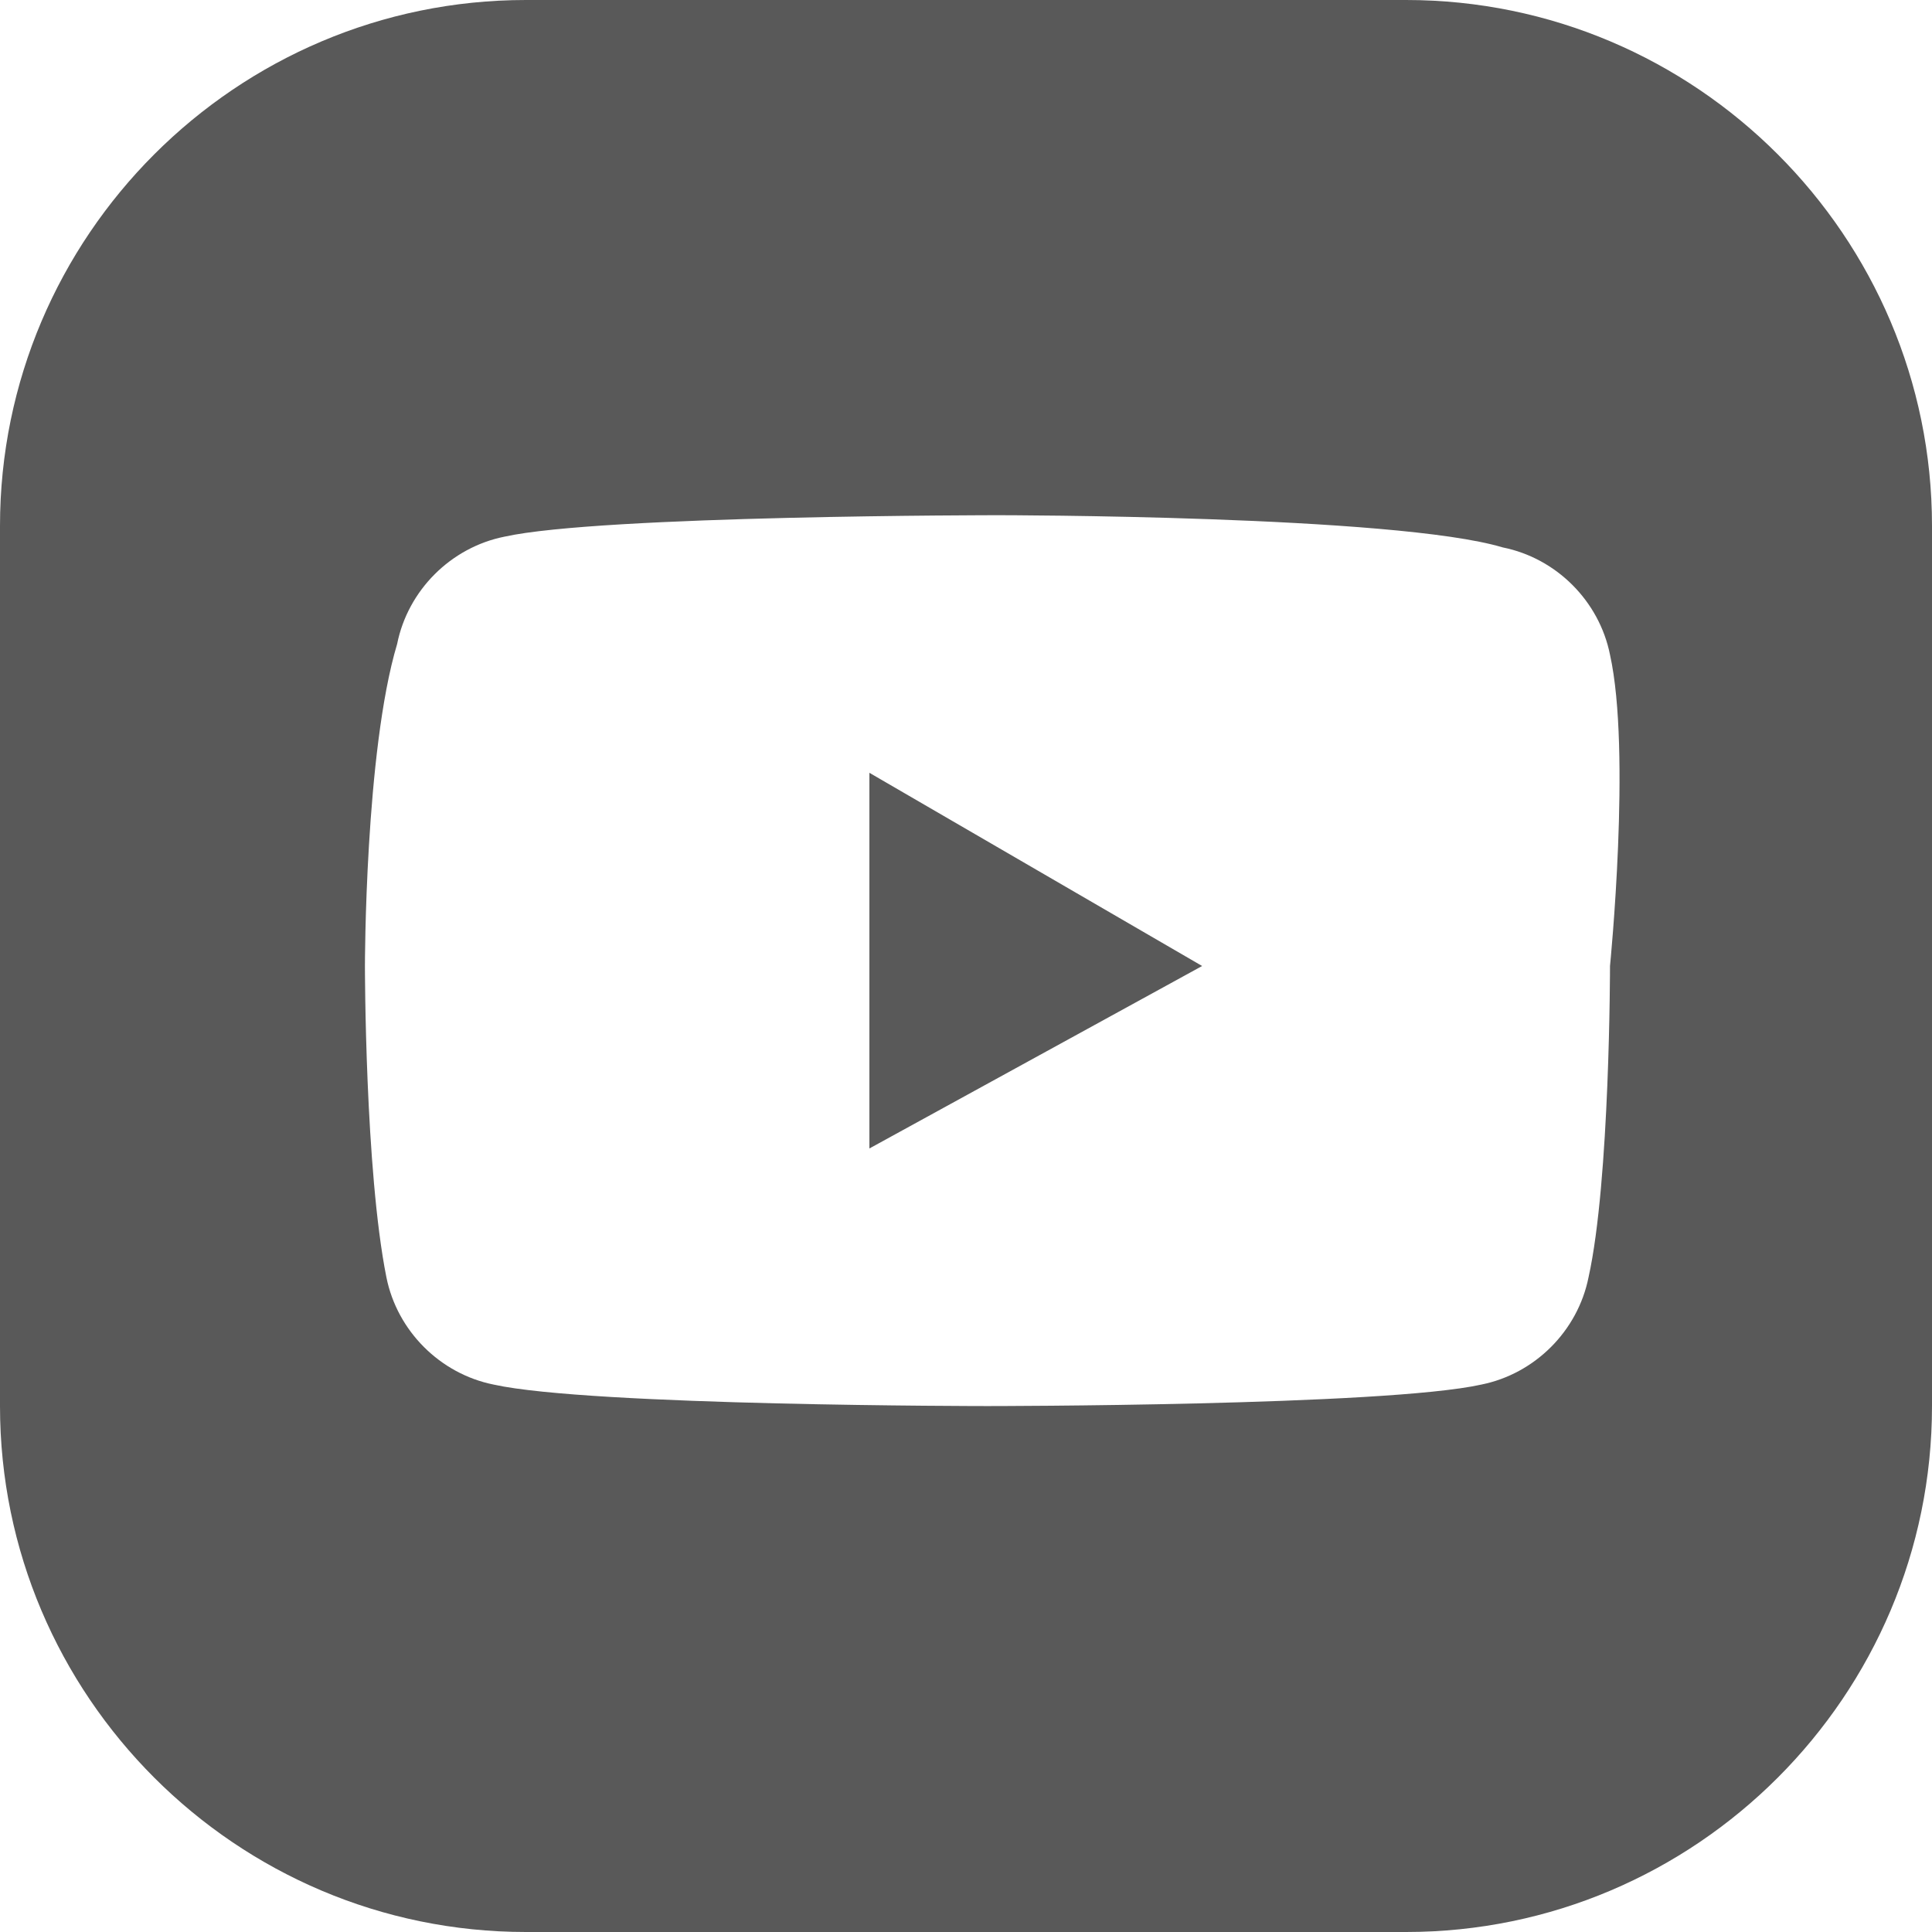 <?xml version="1.0" encoding="utf-8"?>
<!-- Generator: Adobe Illustrator 24.1.2, SVG Export Plug-In . SVG Version: 6.00 Build 0)  -->
<svg version="1.1" id="_x34_90c112d-4d73-424b-aa1c-8ff192f48fac"
	 xmlns="http://www.w3.org/2000/svg" xmlns:xlink="http://www.w3.org/1999/xlink" x="0px" y="0px" viewBox="0 0 18 18"
	 style="enable-background:new 0 0 18 18;" xml:space="preserve">
<style type="text/css">
	.st0{fill:#595959;}
</style>
<g id="cafe8d5a-b152-4a98-9aea-3047f08ed011">
	<path class="st0" d="M13.1,18H4.9C2.2,18,0,15.8,0,13.1c0,0,0,0,0,0V4.9C0,2.2,2.2,0,4.9,0h8.2C15.8,0,18,2.2,18,4.9v8.2
		C18,15.8,15.8,18,13.1,18z M15,6.1c-0.1-0.5-0.5-0.9-1-1C13,4.8,9.3,4.8,9.3,4.8s-3.7,0-4.6,0.2c-0.5,0.1-0.9,0.5-1,1
		C3.4,7,3.4,9,3.4,9s0,1.9,0.2,2.9c0.1,0.5,0.5,0.9,1,1c0.9,0.2,4.6,0.2,4.6,0.2s3.7,0,4.6-0.2c0.5-0.1,0.9-0.5,1-1
		c0.2-0.9,0.2-2.9,0.2-2.9S15.2,7,15,6.1z M8.1,10.7L11.2,9L8.1,7.2V10.7z"/>
</g>
</svg>
